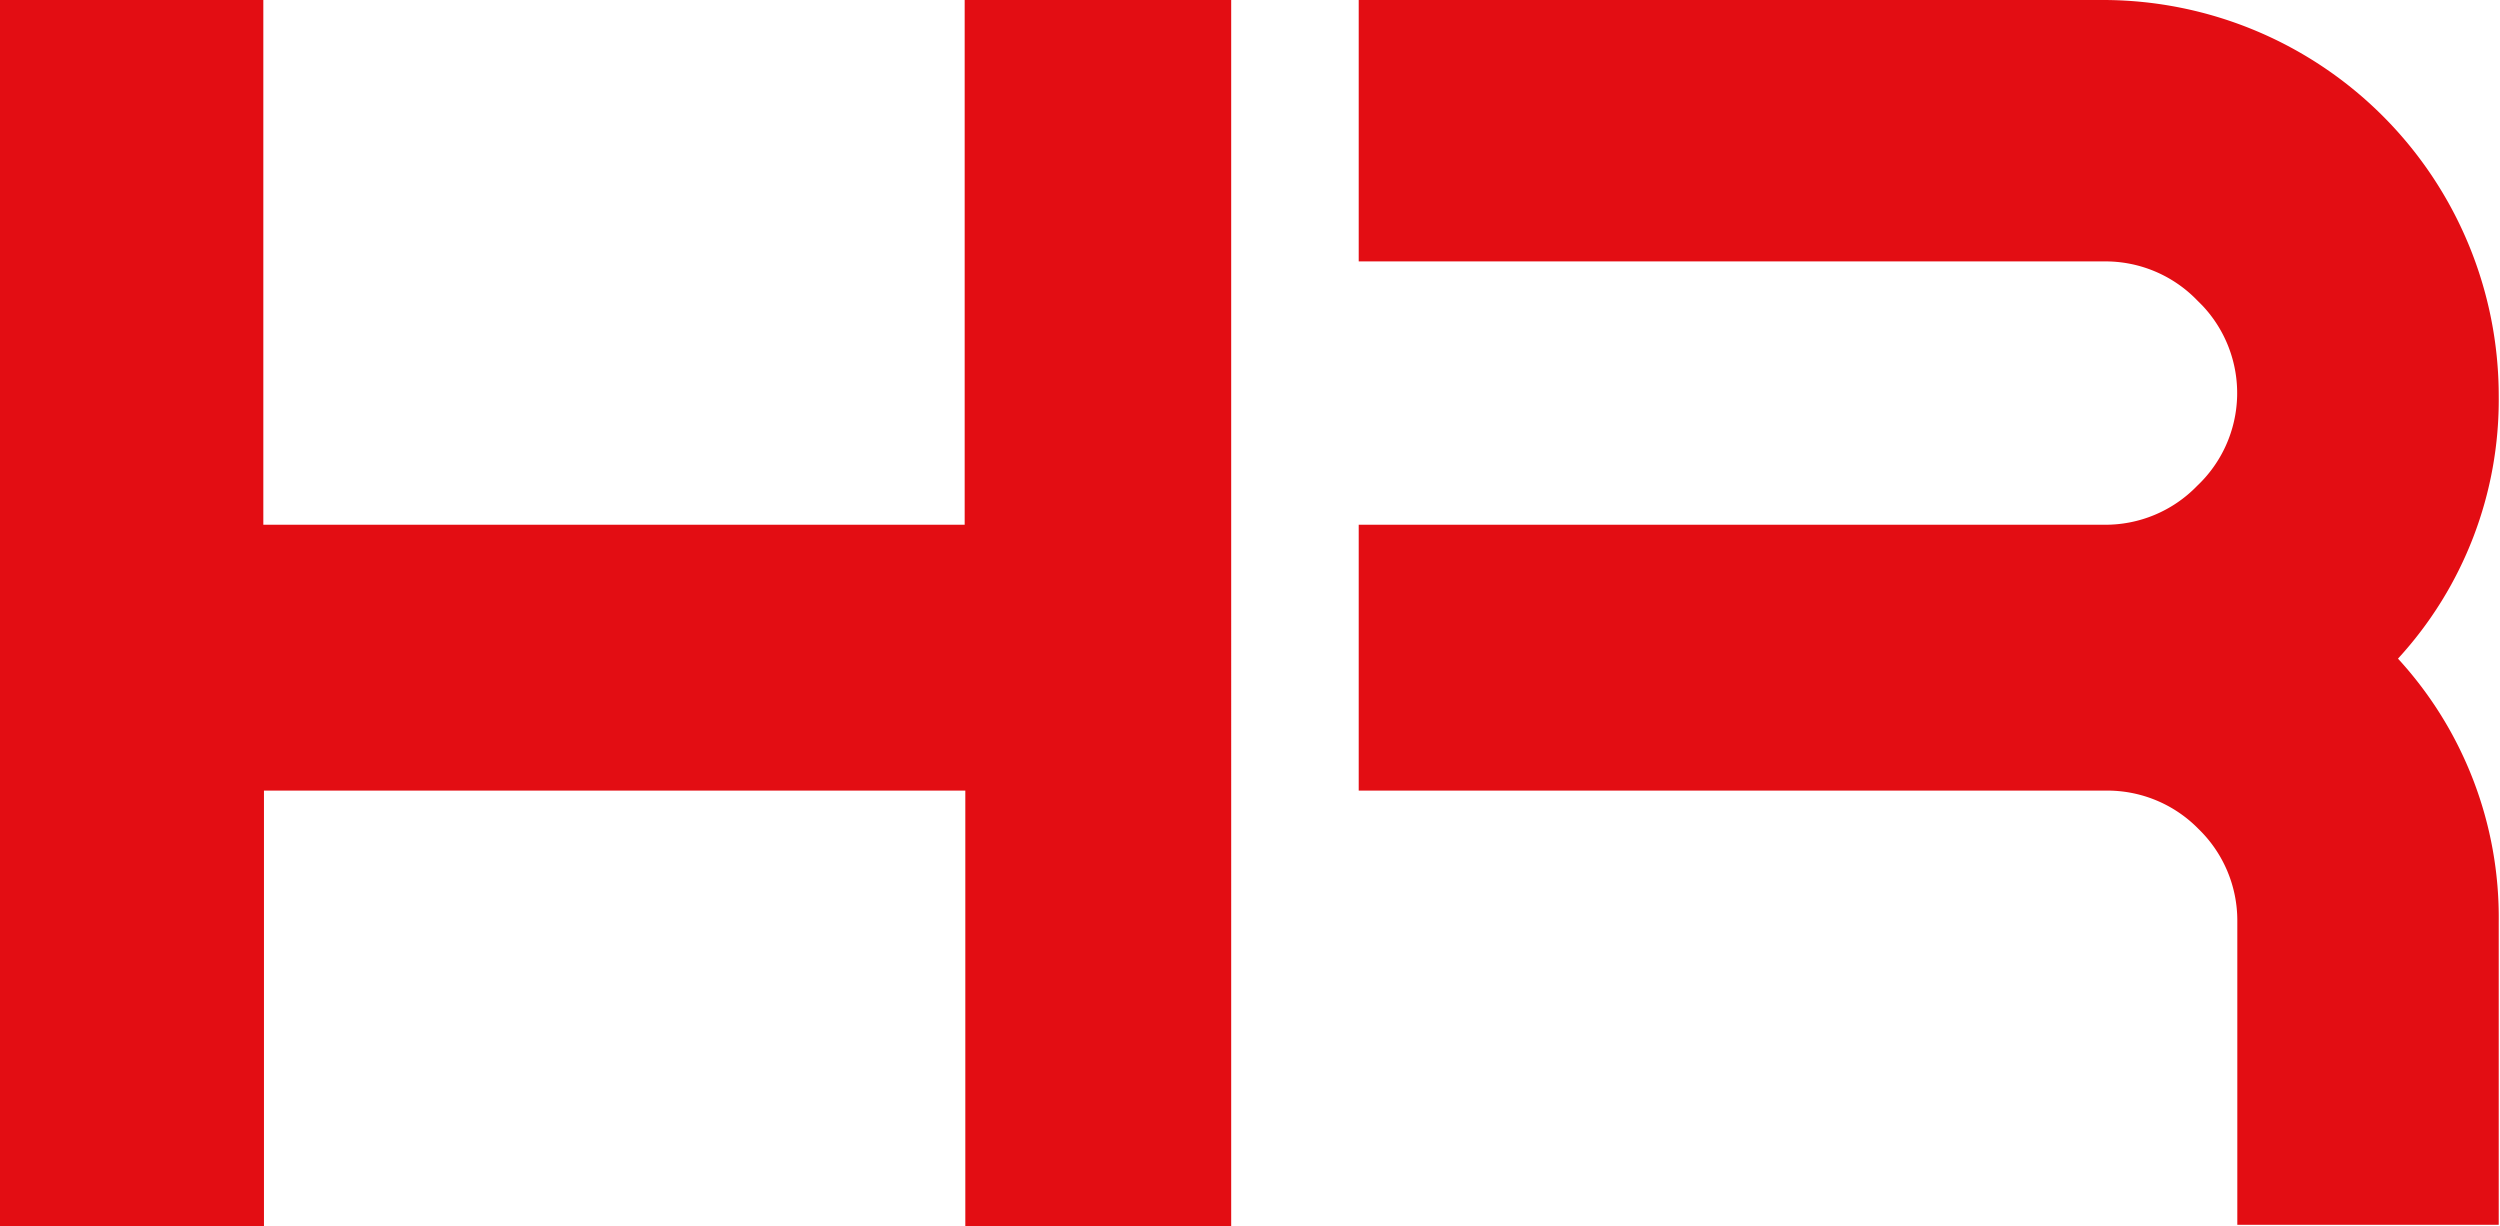 <svg xmlns="http://www.w3.org/2000/svg" viewBox="0 0 39.21 19.23"><defs><style>.a{fill:#e30d13;}</style></defs><title>faviconEszköz 1</title><path class="a" d="M35.09,14.45A2,2,0,0,0,34.48,13a2,2,0,0,0-1.46-.6H21.31V8.23H33a2,2,0,0,0,1.46-.61,2,2,0,0,0,.08-2.83l-.08-.08A2,2,0,0,0,33,4.1H21.31V0H33a6.21,6.21,0,0,1,6.19,6.21v0a6,6,0,0,1-1.58,4.12,6,6,0,0,1,1.58,4.13v4.75H35.09ZM0,0H4.13V8.23h11V0h4.18V19.23H15.14V12.4h-11v6.83H0Z"/></svg>